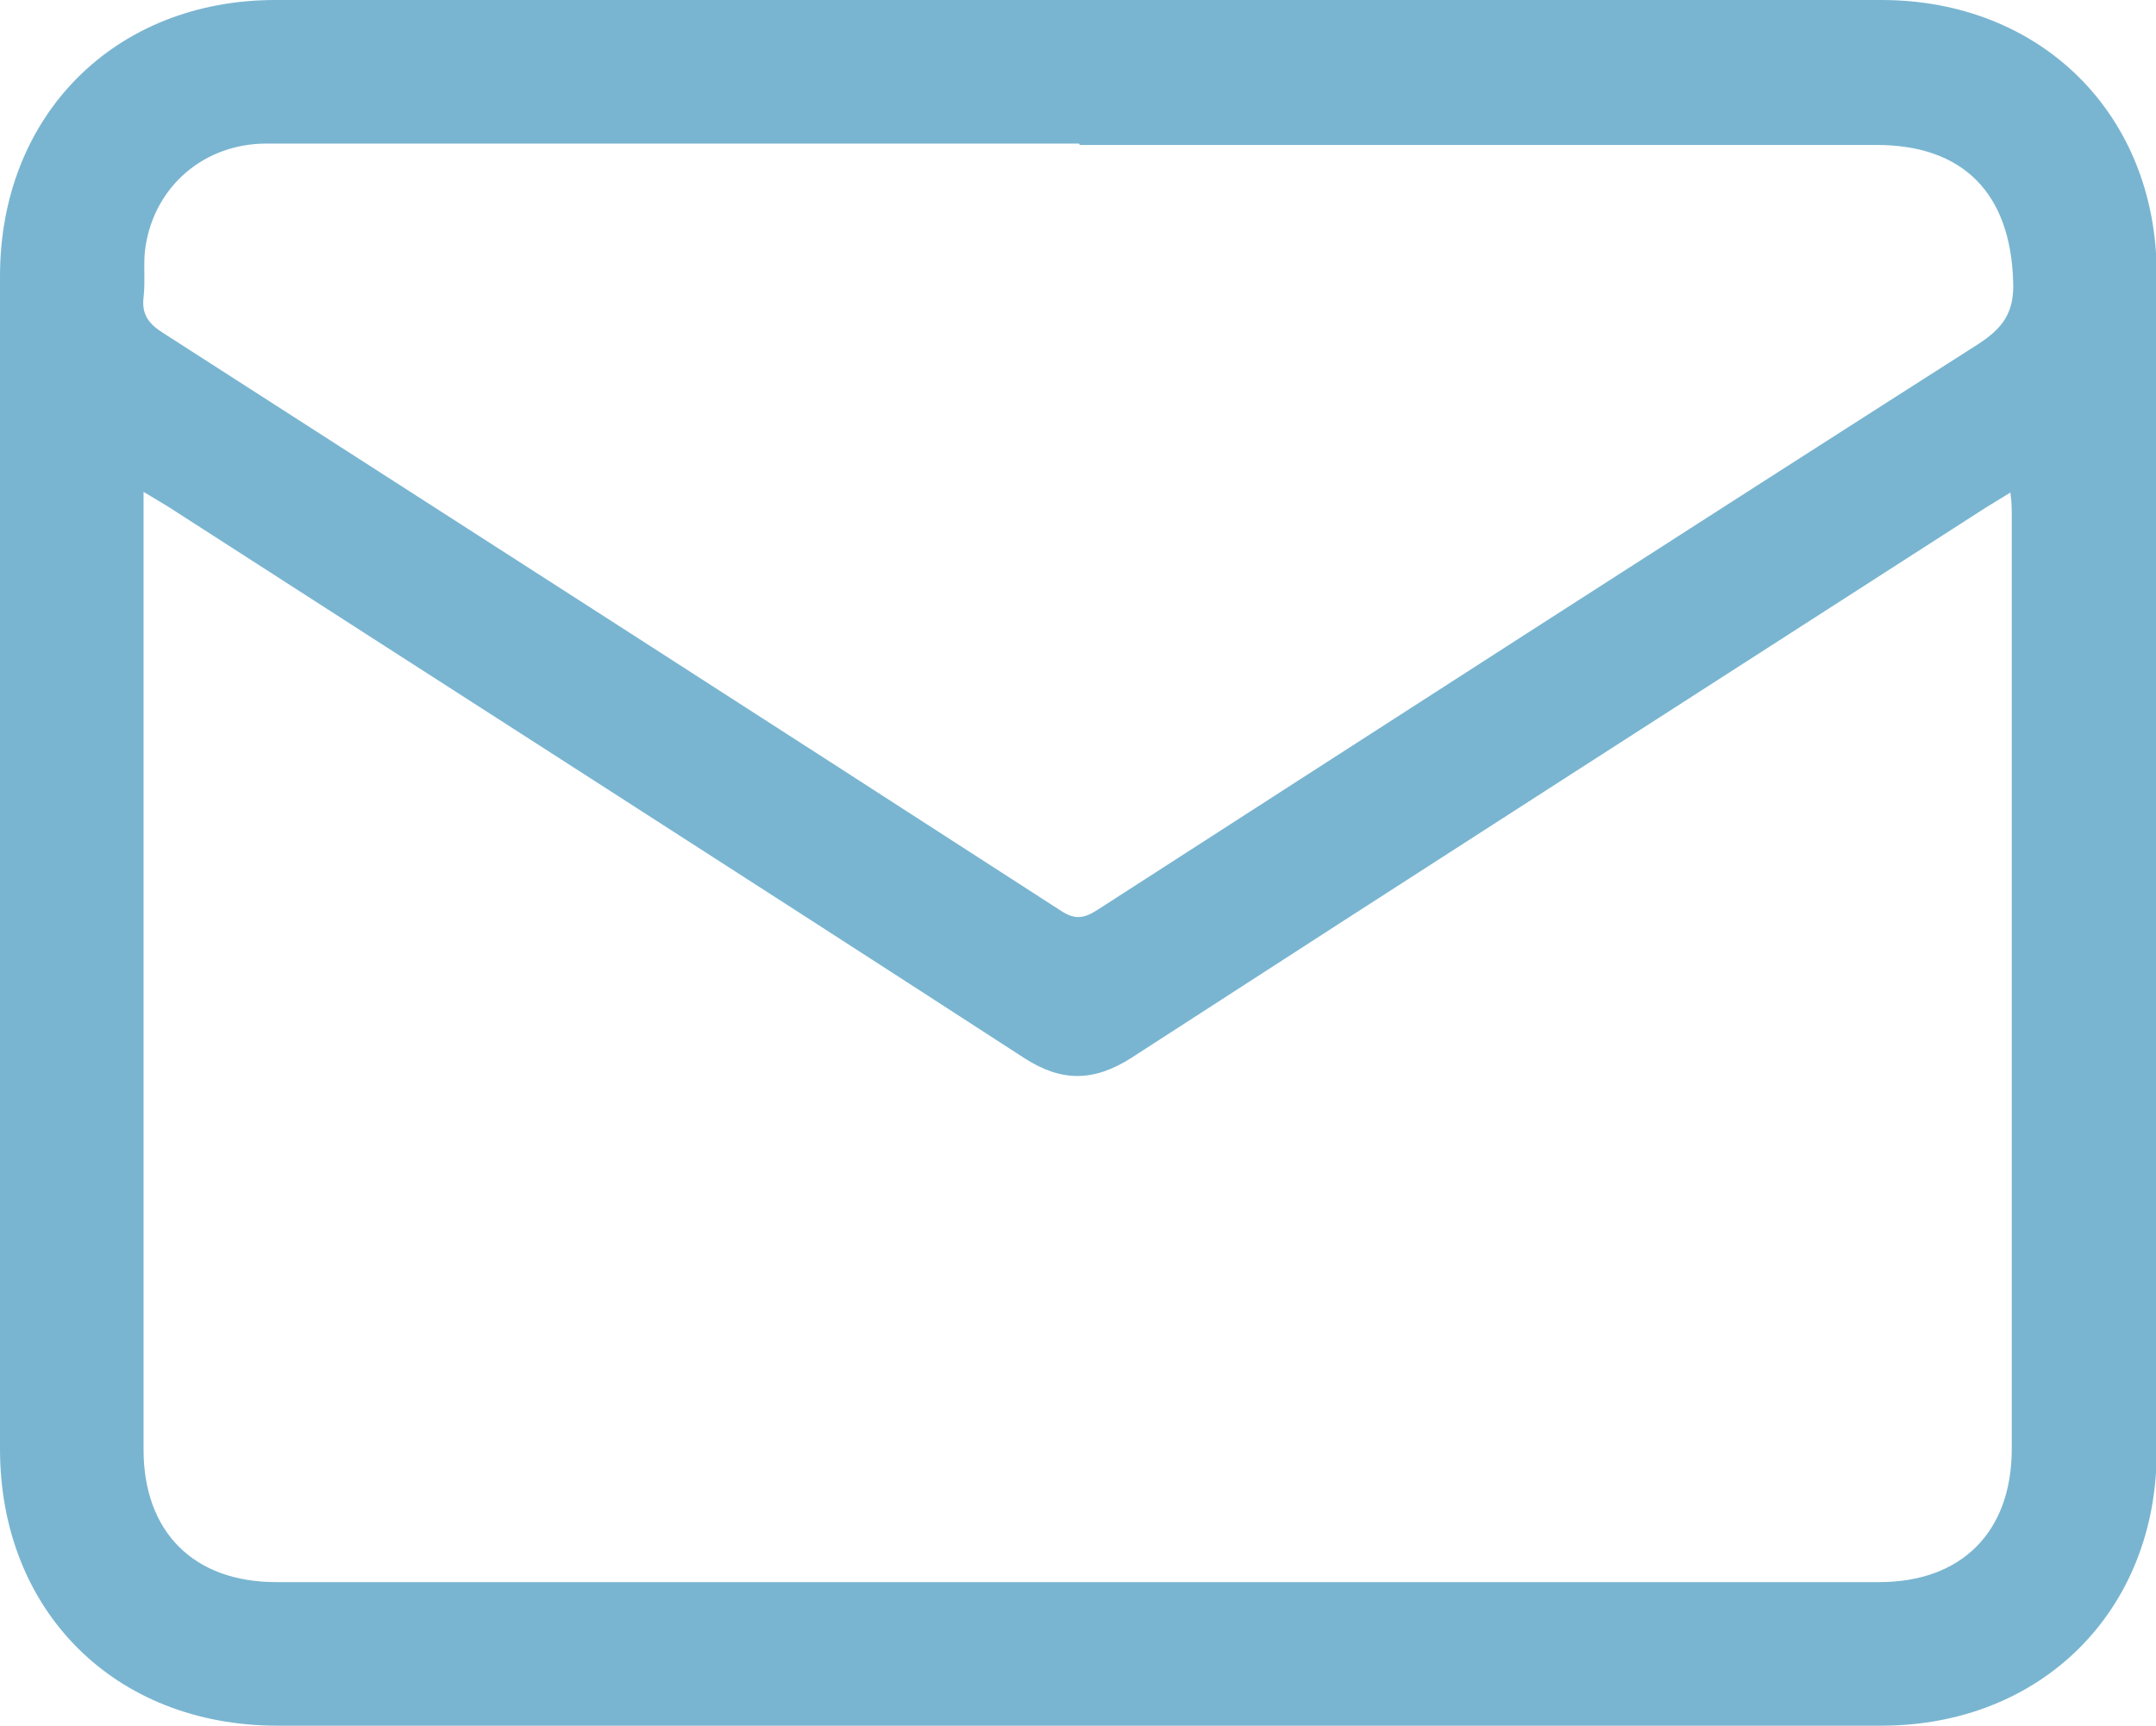 <svg xmlns="http://www.w3.org/2000/svg" id="Layer_2" data-name="Layer 2" viewBox="0 0 31.39 25.12"><defs><style>      .cls-1 {        fill: #79b5d1;      }    </style></defs><g id="Layer_1-2" data-name="Layer 1"><path class="cls-1" d="M15.68,25.12c-3.88,0-7.76,0-11.64,0C1.67,25.12,0,23.45,0,21.09c0-5.69,0-11.38,0-17.07C0,1.68,1.67,0,4.01,0c7.79,0,15.58,0,23.38,0,2.33,0,4.01,1.67,4.01,3.99,0,5.71,0,11.42,0,17.14,0,2.32-1.68,3.99-4.01,3.99-3.9,0-7.8,0-11.7,0ZM2.09,7.17c0,.16,0,.26,0,.36,0,4.52,0,9.05,0,13.57,0,1.2,.73,1.93,1.93,1.93,7.78,0,15.56,0,23.34,0,1.2,0,1.93-.73,1.93-1.94,0-4.52,0-9.05,0-13.57,0-.1,0-.21-.02-.35-.15,.09-.26,.16-.36,.22-4.15,2.67-8.3,5.33-12.44,8.01-.55,.35-1.02,.35-1.56,0C10.76,12.71,6.6,10.05,2.44,7.37c-.1-.06-.2-.12-.35-.21ZM15.71,2.09c-2.03,0-4.05,0-6.08,0-1.92,0-3.83,0-5.75,0-.9,0-1.62,.61-1.76,1.49-.04,.24,0,.5-.03,.75-.03,.25,.08,.39,.29,.52,4.36,2.8,8.72,5.6,13.07,8.41,.2,.13,.33,.11,.52-.01,4.27-2.75,8.55-5.51,12.83-8.24,.37-.24,.53-.47,.51-.92-.04-1.27-.72-1.98-1.99-1.98-3.87,0-7.74,0-11.6,0Z"></path></g></svg>
